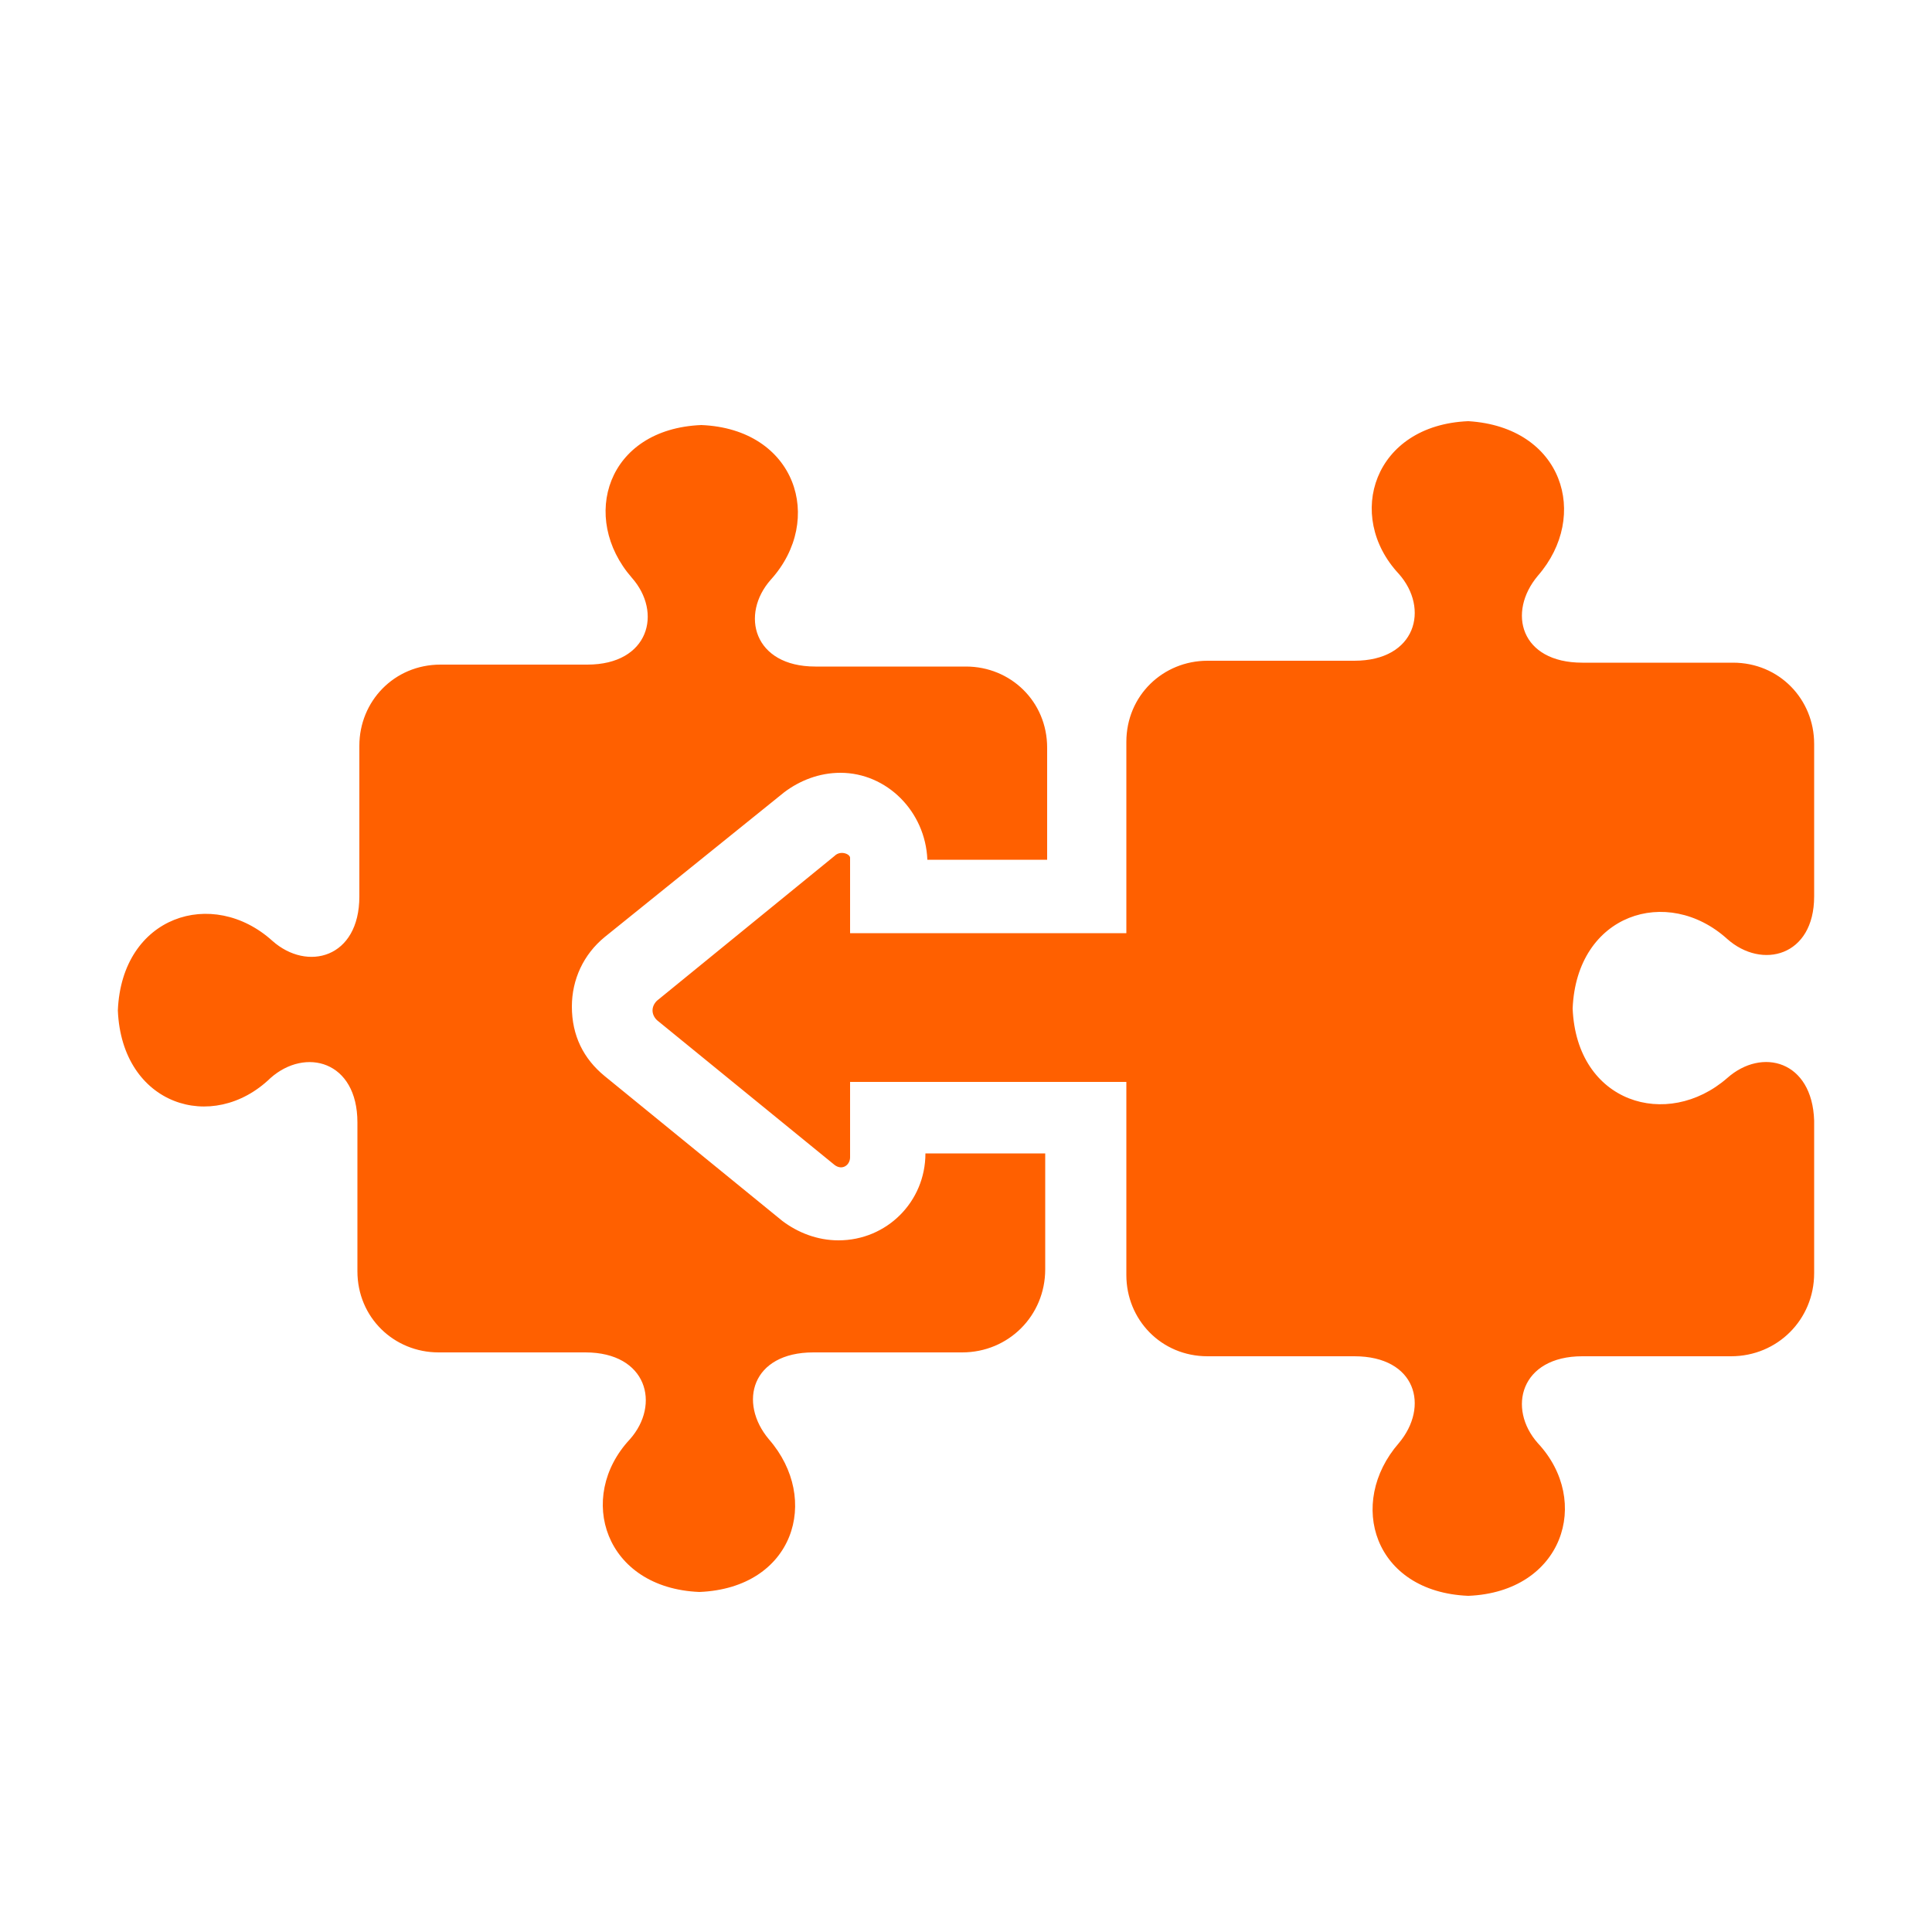 <?xml version="1.0" encoding="utf-8"?>
<!-- Generator: Adobe Illustrator 23.0.1, SVG Export Plug-In . SVG Version: 6.00 Build 0)  -->
<svg version="1.1" id="Layer_1" xmlns="http://www.w3.org/2000/svg" xmlns:xlink="http://www.w3.org/1999/xlink" x="0px" y="0px"
	 viewBox="0 0 100 100" style="enable-background:new 0 0 100 100;" xml:space="preserve">
<style type="text/css">
	.st0{fill:#FF6000;}
</style>
<path class="st0" d="M6.1,52.3c0.2-4.9,4.9-6.4,8-3.6c1.8,1.6,4.5,0.9,4.5-2.3v-7.8c0-2.3,1.8-4.2,4.2-4.2h7.6
	c3.2,0,3.9-2.7,2.3-4.5c-2.7-3.1-1.3-7.7,3.6-7.9c4.9,0.2,6.4,4.9,3.6,8c-1.6,1.8-0.9,4.5,2.3,4.5h7.8c2.3,0,4.2,1.8,4.2,4.2v0.1
	l0,0v5.6v0.1h-6.2c-0.1-2.5-2.1-4.5-4.5-4.5c-1.1,0-2.1,0.4-2.9,1l-9.3,7.5c-1.1,0.9-1.7,2.2-1.7,3.6c0,1.5,0.6,2.7,1.7,3.6l9.2,7.5
	c0.8,0.6,1.8,1,2.9,1c2.5,0,4.5-2,4.5-4.5h6.2v0.5v5.5c0,2.4-1.9,4.3-4.3,4.3h-7.7c-3.2,0-3.9,2.6-2.3,4.5c2.7,3.1,1.3,7.7-3.6,7.9
	c-4.9-0.2-6.4-4.9-3.6-7.9c1.6-1.8,0.9-4.5-2.3-4.5h-7.6c-2.3,0-4.2-1.8-4.2-4.2v-7.7c0-3.2-2.7-3.9-4.5-2.3
	C11,58.7,6.3,57.2,6.1,52.3z M43.2,44.3L34,51.8c-0.3,0.3-0.3,0.7,0,1l9.2,7.5c0.4,0.3,0.8,0,0.8-0.4v-3.9h14.1c0.1,0,0.1,0,0.2,0
	v2.3v7.7c0,2.3,1.8,4.2,4.2,4.2h7.6c3.2,0,3.9,2.6,2.3,4.5c-2.7,3.1-1.3,7.7,3.6,7.9c4.9-0.2,6.4-4.9,3.6-7.9
	c-1.6-1.8-0.9-4.5,2.3-4.5h7.7c2.4,0,4.3-1.9,4.3-4.3v-5.5v-2.4c-0.1-3.1-2.7-3.8-4.5-2.2c-3.1,2.7-7.8,1.3-8-3.6
	c0.2-4.9,4.9-6.4,8-3.6c1.8,1.6,4.5,0.9,4.5-2.2v-2.1v-5.6l0,0v-0.2c0-2.3-1.8-4.2-4.2-4.2h-7.8c-3.2,0-3.9-2.6-2.3-4.5
	c2.7-3.1,1.3-7.7-3.6-8c-4.9,0.2-6.4,4.9-3.6,7.9c1.6,1.8,0.9,4.5-2.3,4.5h-7.6c-2.3,0-4.2,1.8-4.2,4.2v7.7v2.2c-0.1,0-0.1,0-0.2,0
	H44v-3.9C44,44.2,43.5,44,43.2,44.3z"/>
</svg>

